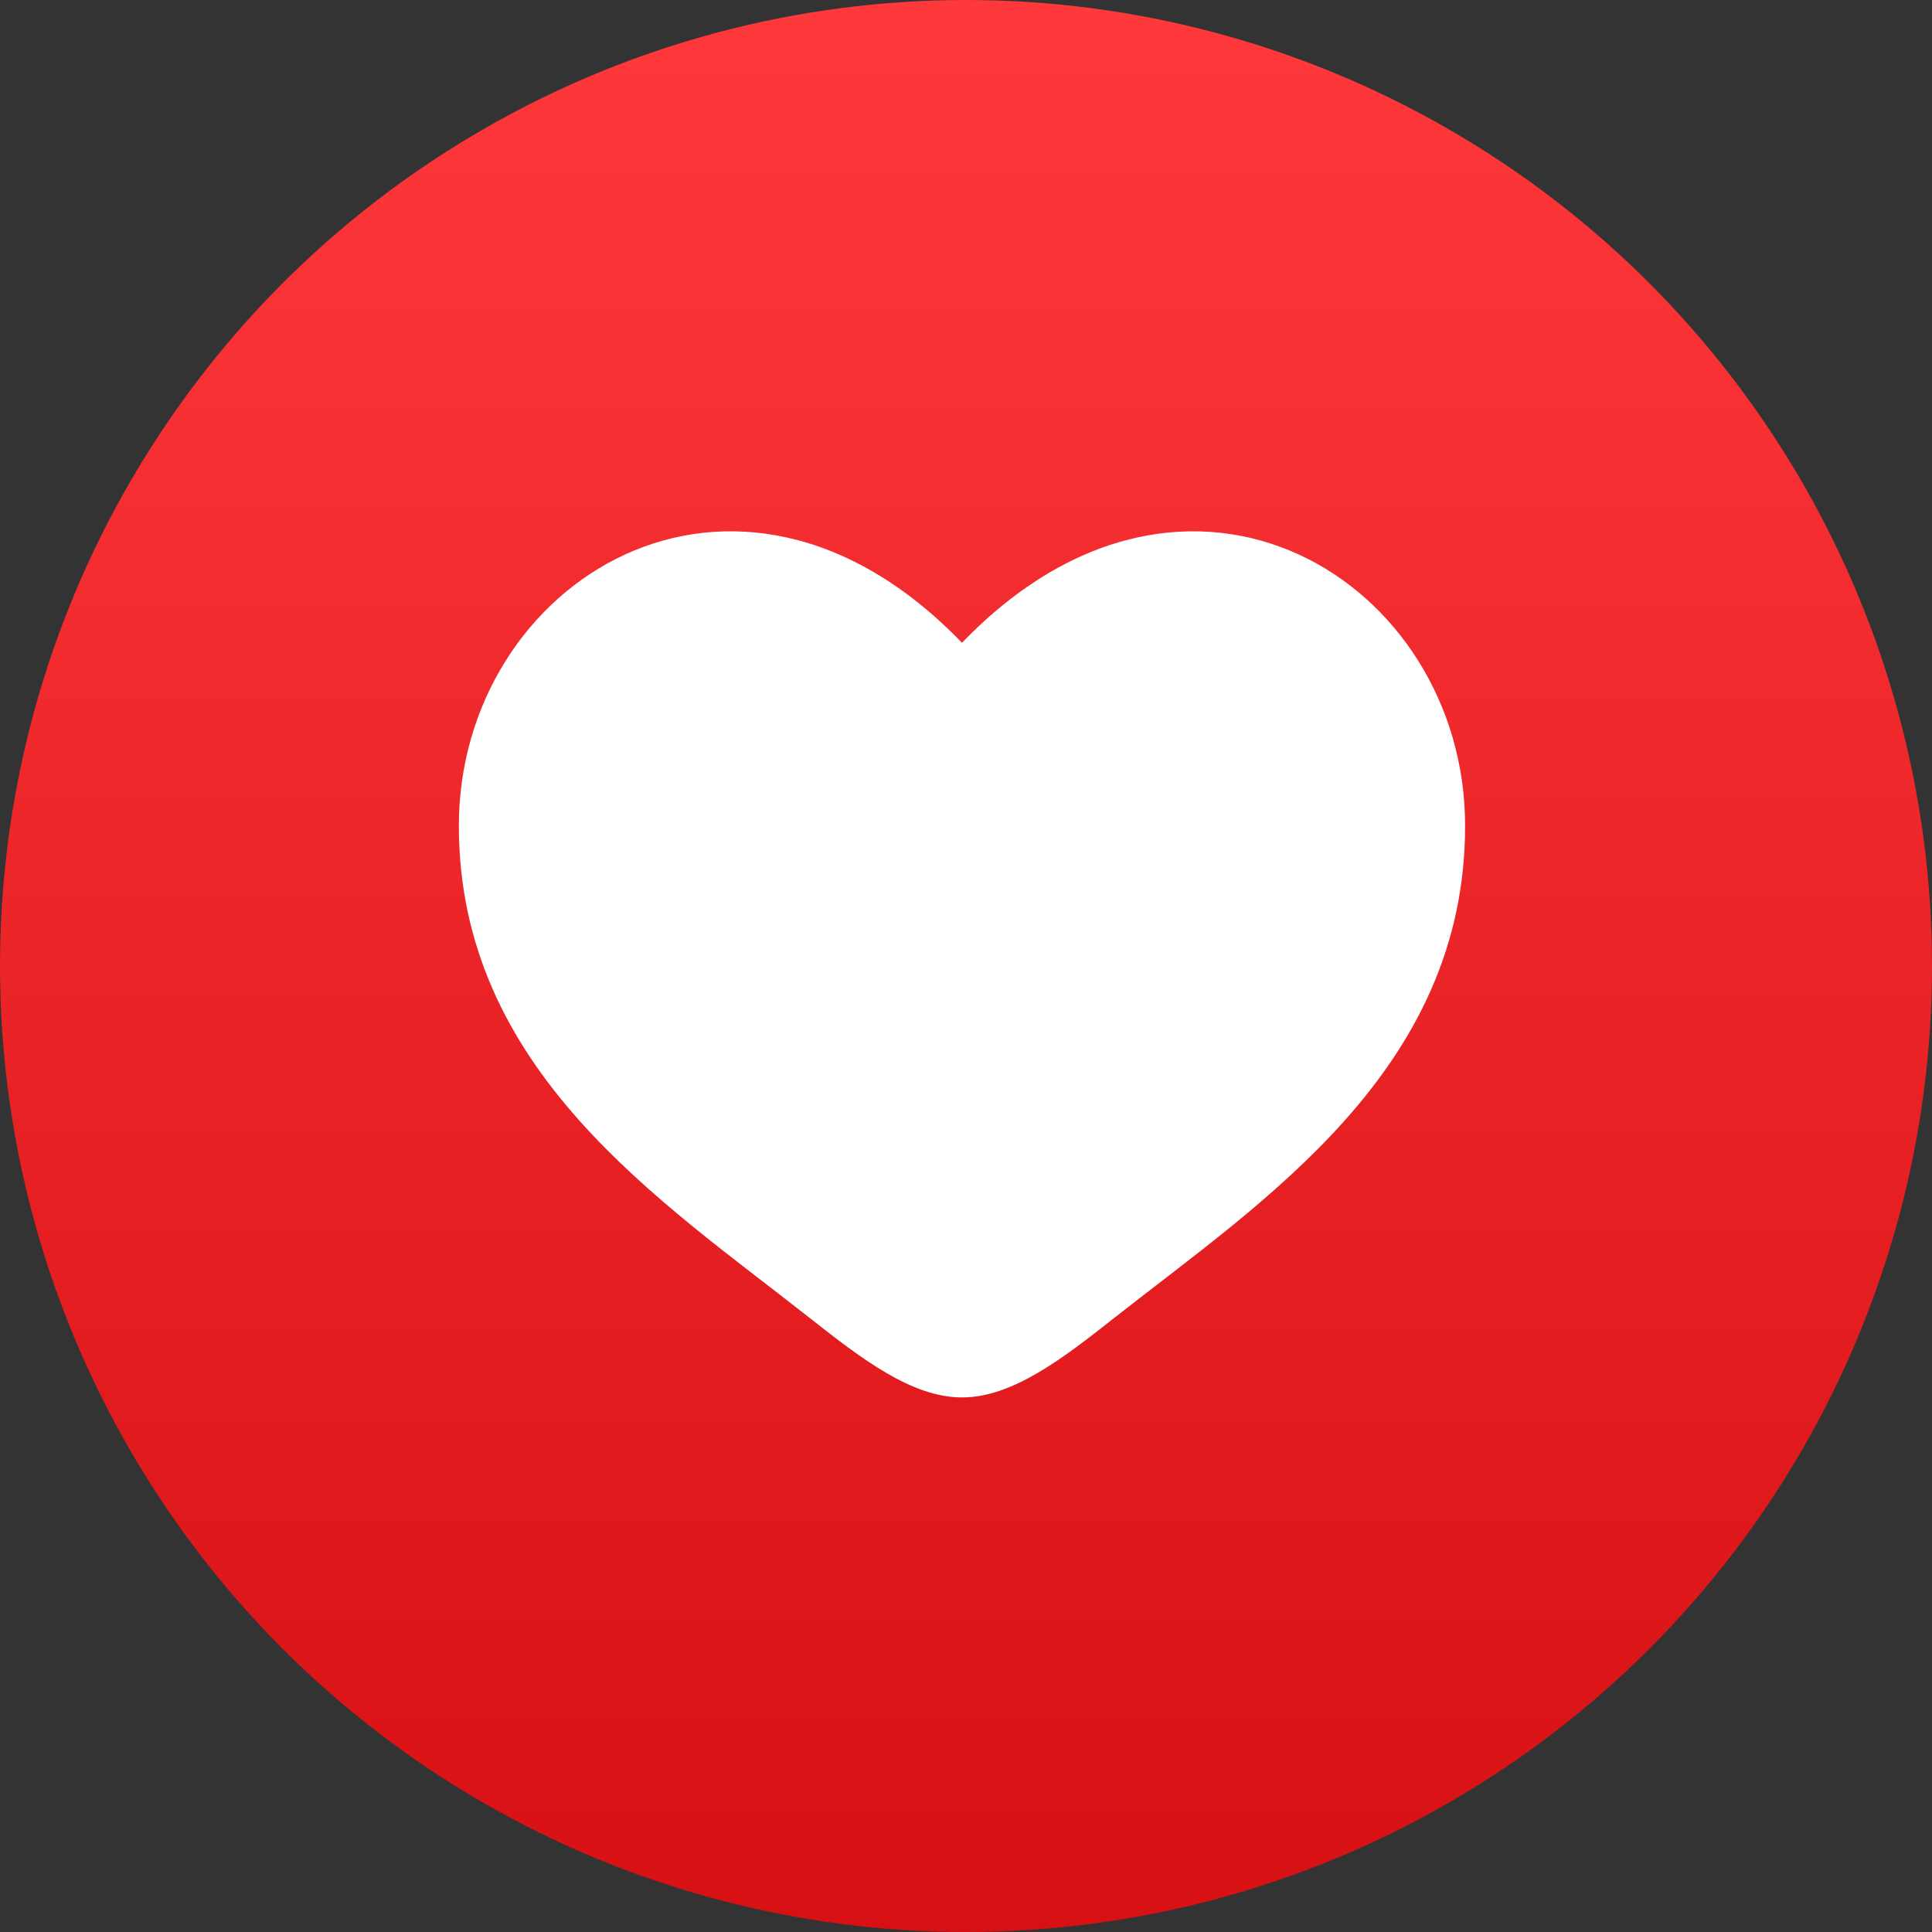 <svg width="80" height="80" viewBox="0 0 80 80" fill="none" xmlns="http://www.w3.org/2000/svg">
<rect x="0" y="0" width="80" height="80" fill="#333333" stroke="none"/>
<circle cx="40" cy="40" r="40" fill="url(#paint0_linear_2519_3221)"/>
<path d="M19 34.192C19 44.323 27.375 49.721 33.504 54.555C35.667 56.259 37.75 57.865 39.833 57.865C41.917 57.865 44 56.261 46.163 54.553C52.294 49.723 60.667 44.323 60.667 34.194C60.667 24.065 49.208 16.875 39.833 26.617C30.458 16.875 19 24.061 19 34.192Z" fill="white"/>
<defs>
<linearGradient id="paint0_linear_2519_3221" x1="40" y1="0" x2="40" y2="80" gradientUnits="userSpaceOnUse">
<stop stop-color="#FF383C"/>
<stop offset="1" stop-color="#D71014"/>
</linearGradient>
</defs>
</svg>
